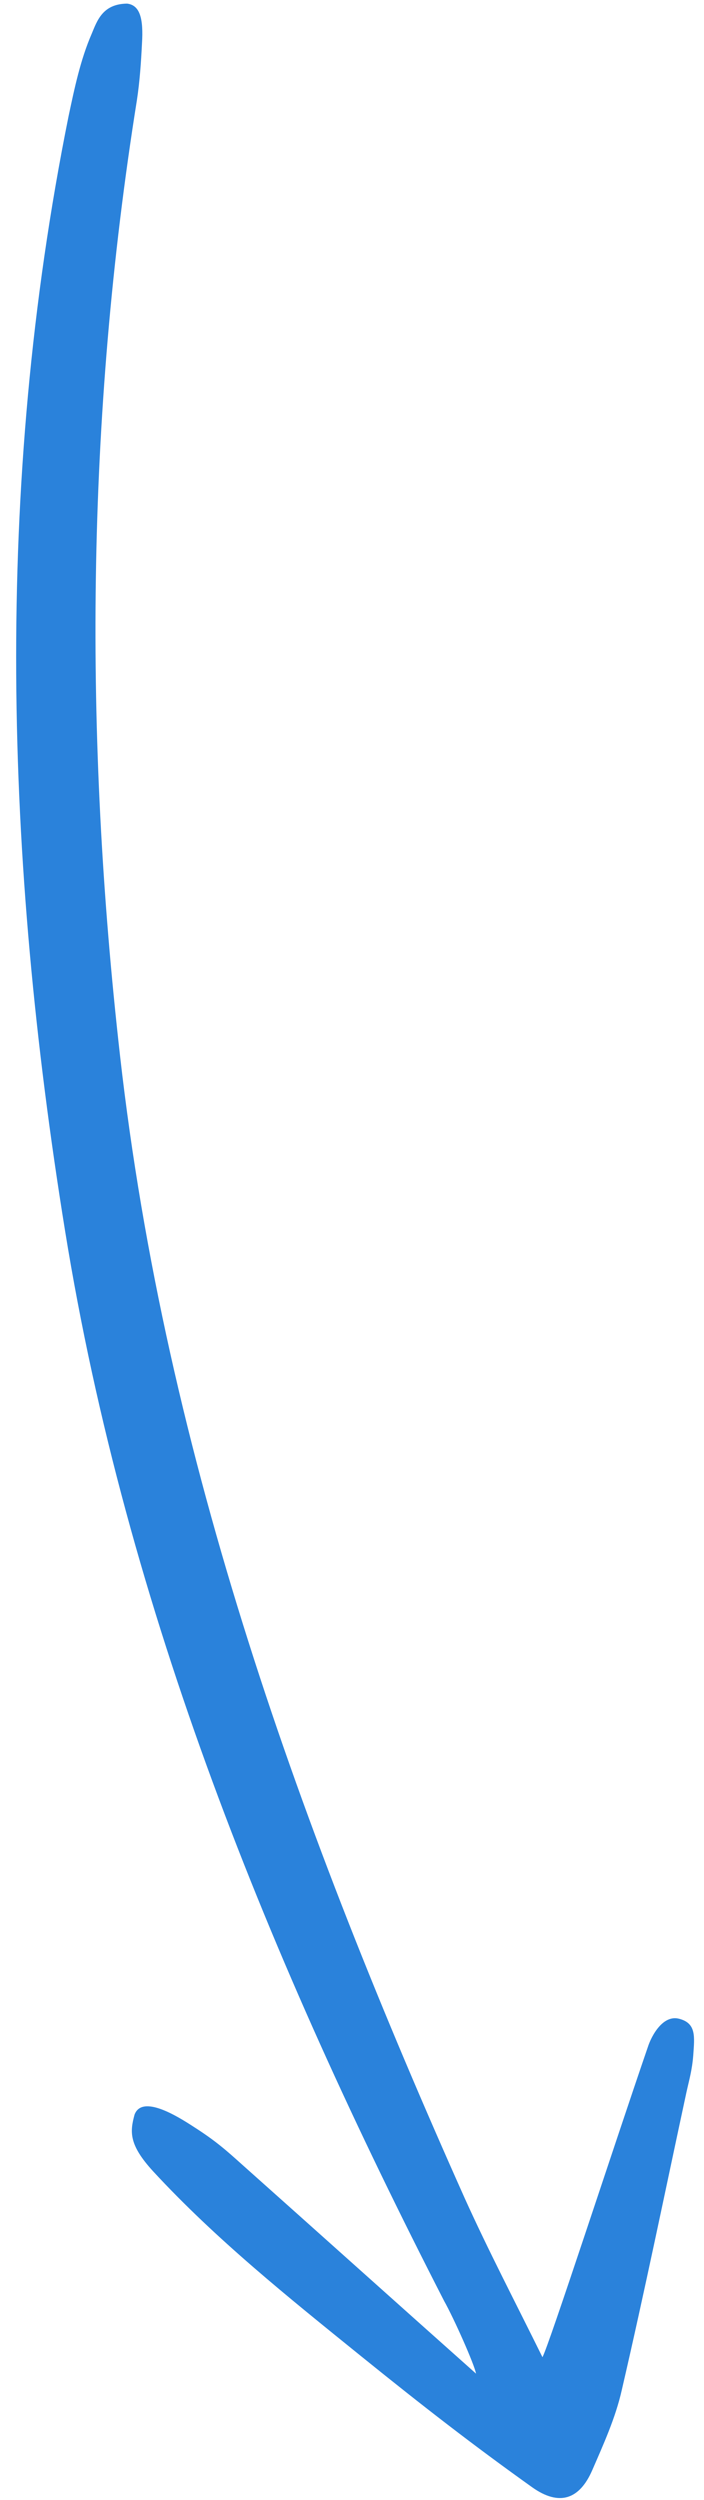 <svg width="42" height="149" viewBox="0 0 42 149" fill="none" xmlns="http://www.w3.org/2000/svg">
<path d="M28.4 141.468C23.605 137.2 19.02 133.085 14.423 128.99C13.51 128.17 12.865 127.592 11.55 126.754C10.58 126.122 8.494 124.827 8.029 126.024C7.748 127.052 7.678 127.817 9.126 129.4C12.886 133.47 17.224 136.938 21.509 140.402C25.295 143.458 28.229 145.73 31.739 148.234C33.379 149.403 34.581 148.95 35.331 147.227C36.003 145.681 36.72 144.105 37.091 142.463C38.463 136.551 39.676 130.628 40.955 124.688C41.118 123.951 41.29 123.386 41.36 122.482C41.434 121.387 41.549 120.593 40.53 120.321C39.563 120.052 38.871 121.309 38.647 122.01C36.646 127.826 32.716 139.891 32.362 140.486C30.729 137.181 29.148 134.156 27.735 131.036C17.992 109.261 9.884 86.956 7.163 62.932C5.009 43.915 5.133 24.946 8.166 5.982C8.337 4.861 8.416 3.712 8.47 2.604C8.565 1.104 8.351 0.31 7.584 0.215C6.117 0.233 5.795 1.237 5.469 2.016C4.797 3.563 4.442 5.27 4.091 6.923C-0.38 29.092 0.3 51.236 3.881 73.352C7.554 96.051 16.123 116.935 26.497 137.139C27.084 138.184 28.296 140.905 28.4 141.468Z" fill="#2A82DB"/>
</svg>
